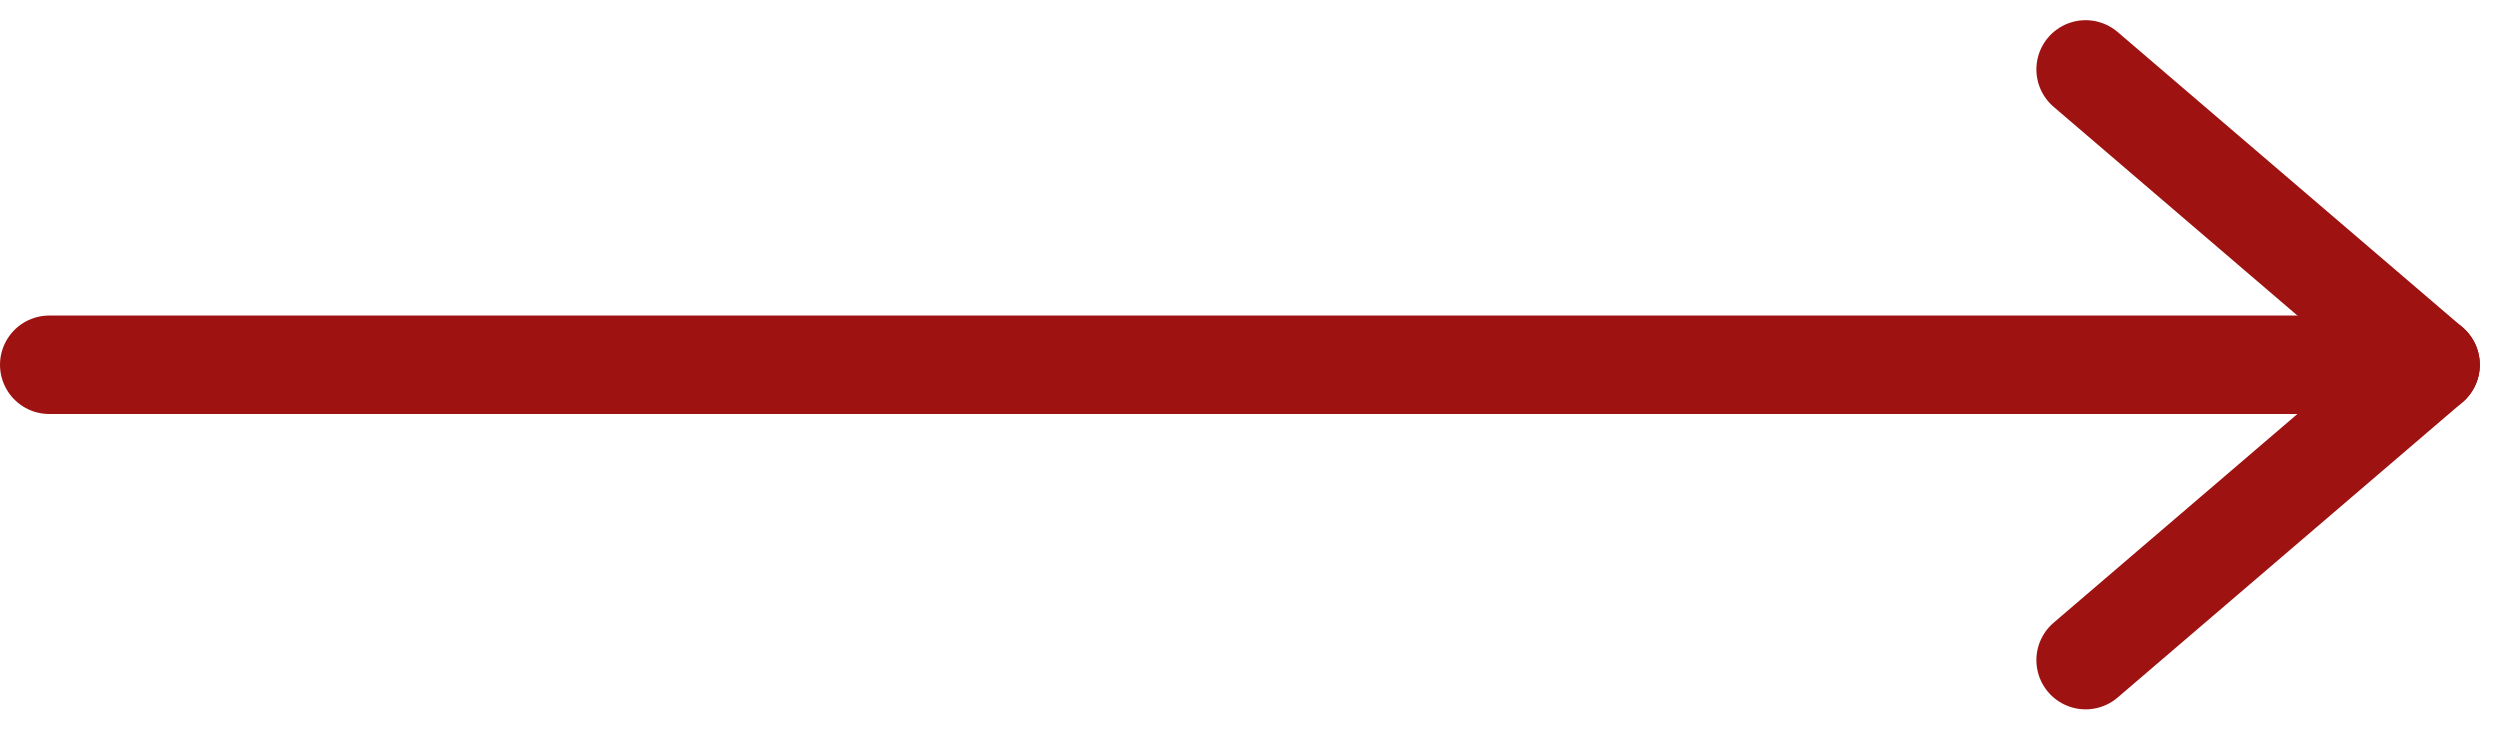 <svg height="7.41" viewBox="0 0 25.393 7.41" width="25.393" xmlns="http://www.w3.org/2000/svg"><g fill="none" stroke="#9E1212" stroke-linecap="round"><path d="m.5 3.705h24.184"/><path d="m21.184.705 3.504 3"/><path d="m21.184 6.705 3.504-3"/></g></svg>